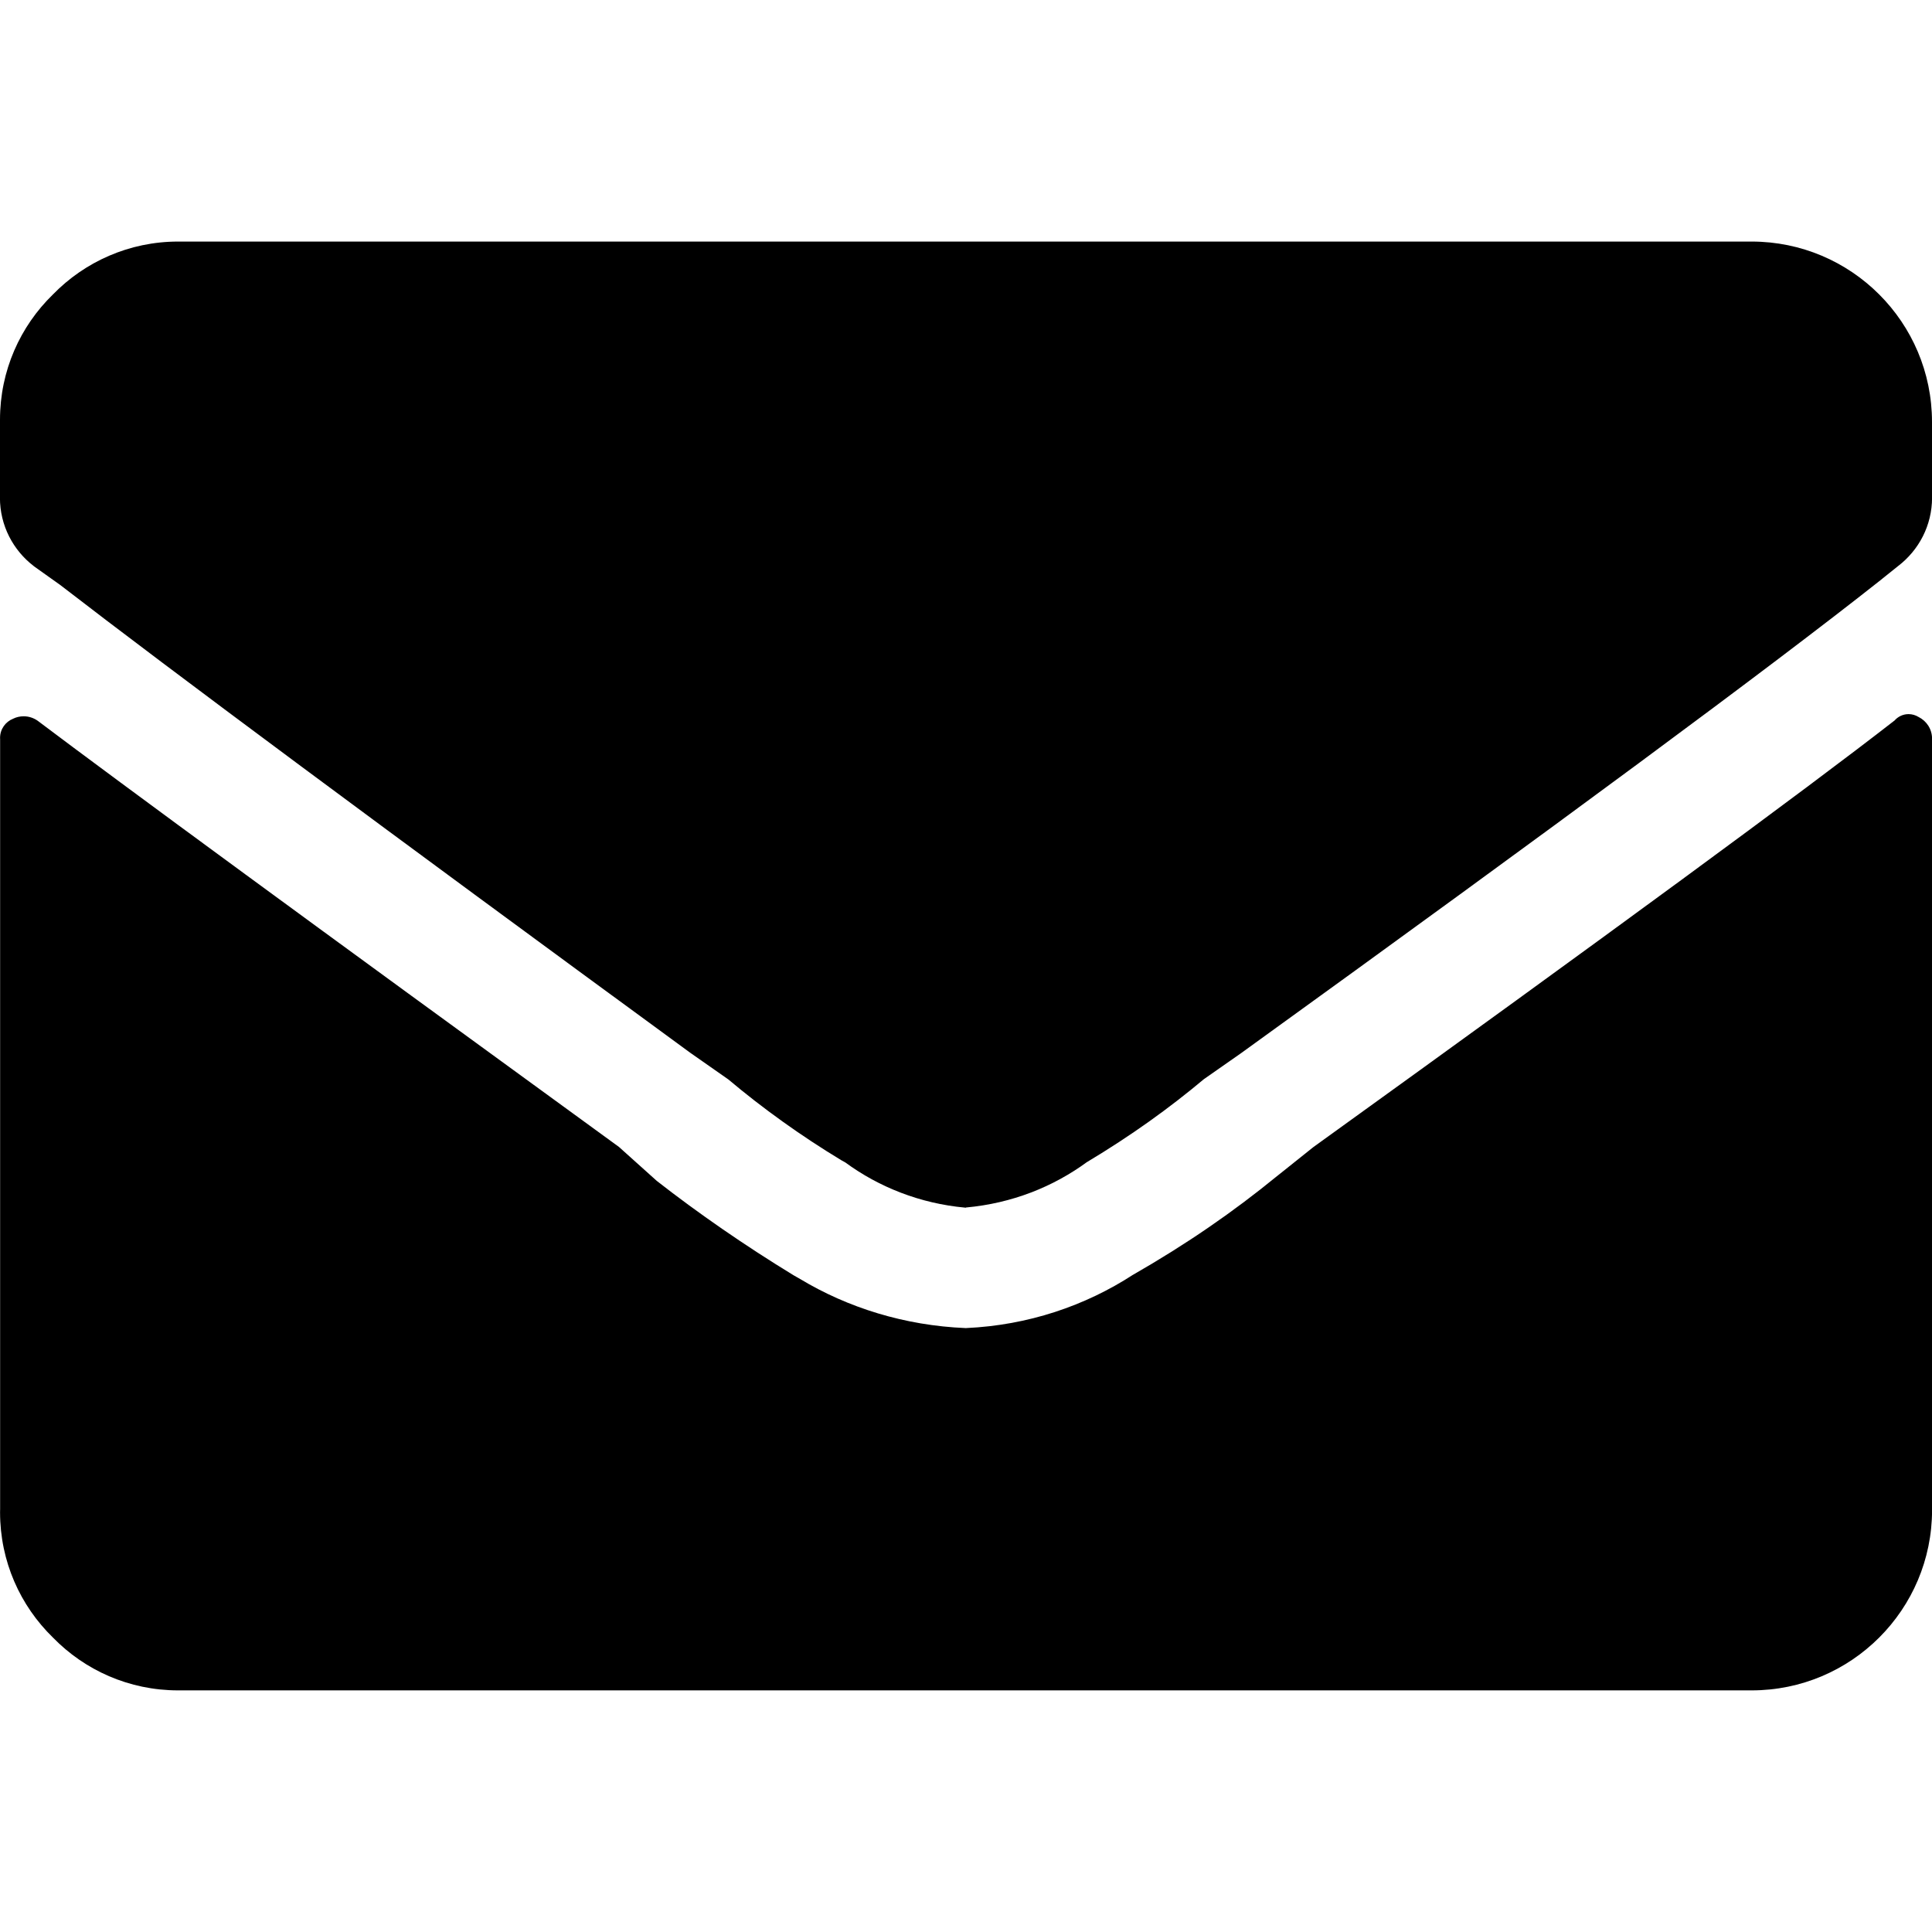 <!-- Generated by IcoMoon.io -->
<svg version="1.1" xmlns="http://www.w3.org/2000/svg" width="32" height="32" viewBox="0 0 32 32">
<title>email</title>
<path d="M31.376 11.938c0.057-0.067 0.141-0.11 0.236-0.11 0.061 0 0.118 0.018 0.166 0.048l-0.001-0.001c0.134 0.067 0.224 0.202 0.224 0.359 0 0.005-0 0.010-0 0.015l0-0.001v12.75c0 0.004 0 0.008 0 0.012 0 1.65-1.338 2.988-2.988 2.988-0.004 0-0.008 0-0.013-0h-25.999c-0.015 0-0.033 0-0.051 0-0.812 0-1.547-0.335-2.072-0.874l-0.001-0.001c-0.541-0.526-0.876-1.261-0.876-2.075 0-0.018 0-0.036 0.001-0.054l-0 0.003v-12.75c-0.001-0.007-0.001-0.016-0.001-0.025 0-0.145 0.090-0.268 0.217-0.318l0.002-0.001c0.050-0.025 0.11-0.039 0.172-0.039 0.085 0 0.164 0.027 0.229 0.072l-0.001-0.001q2.070 1.562 9.632 7.062l0.626 0.562c0.686 0.536 1.461 1.072 2.267 1.564l0.109 0.062c0.787 0.474 1.729 0.77 2.736 0.812l0.012 0c1.027-0.047 1.971-0.367 2.771-0.887l-0.021 0.013c0.903-0.517 1.68-1.054 2.407-1.649l-0.031 0.025 0.626-0.5q7.374-5.314 9.624-7.064zM16 20c0.758-0.069 1.442-0.34 2.011-0.758l-0.011 0.008c0.734-0.44 1.367-0.894 1.961-1.393l-0.023 0.019 0.626-0.438q7.876-5.688 10.562-7.812l0.312-0.25c0.344-0.263 0.563-0.673 0.563-1.134 0-0.019-0-0.038-0.001-0.056l0 0.003v-1.188c0-0.004 0-0.008 0-0.012 0-1.65-1.338-2.988-2.988-2.988-0.004 0-0.008 0-0.013 0h-25.999c-0.015-0-0.032-0-0.049-0-0.813 0-1.548 0.336-2.074 0.876l-0.001 0.001c-0.541 0.526-0.876 1.261-0.876 2.075 0 0.017 0 0.035 0 0.052l-0-0.003v1.188c-0.001 0.016-0.001 0.035-0.001 0.054 0 0.461 0.219 0.871 0.56 1.132l0.003 0.003 0.438 0.312q2.75 2.124 10.438 7.75l0.626 0.438c0.57 0.48 1.203 0.934 1.869 1.337l0.067 0.037c0.558 0.41 1.242 0.681 1.984 0.749l0.016 0.001z"></path>
</svg>
